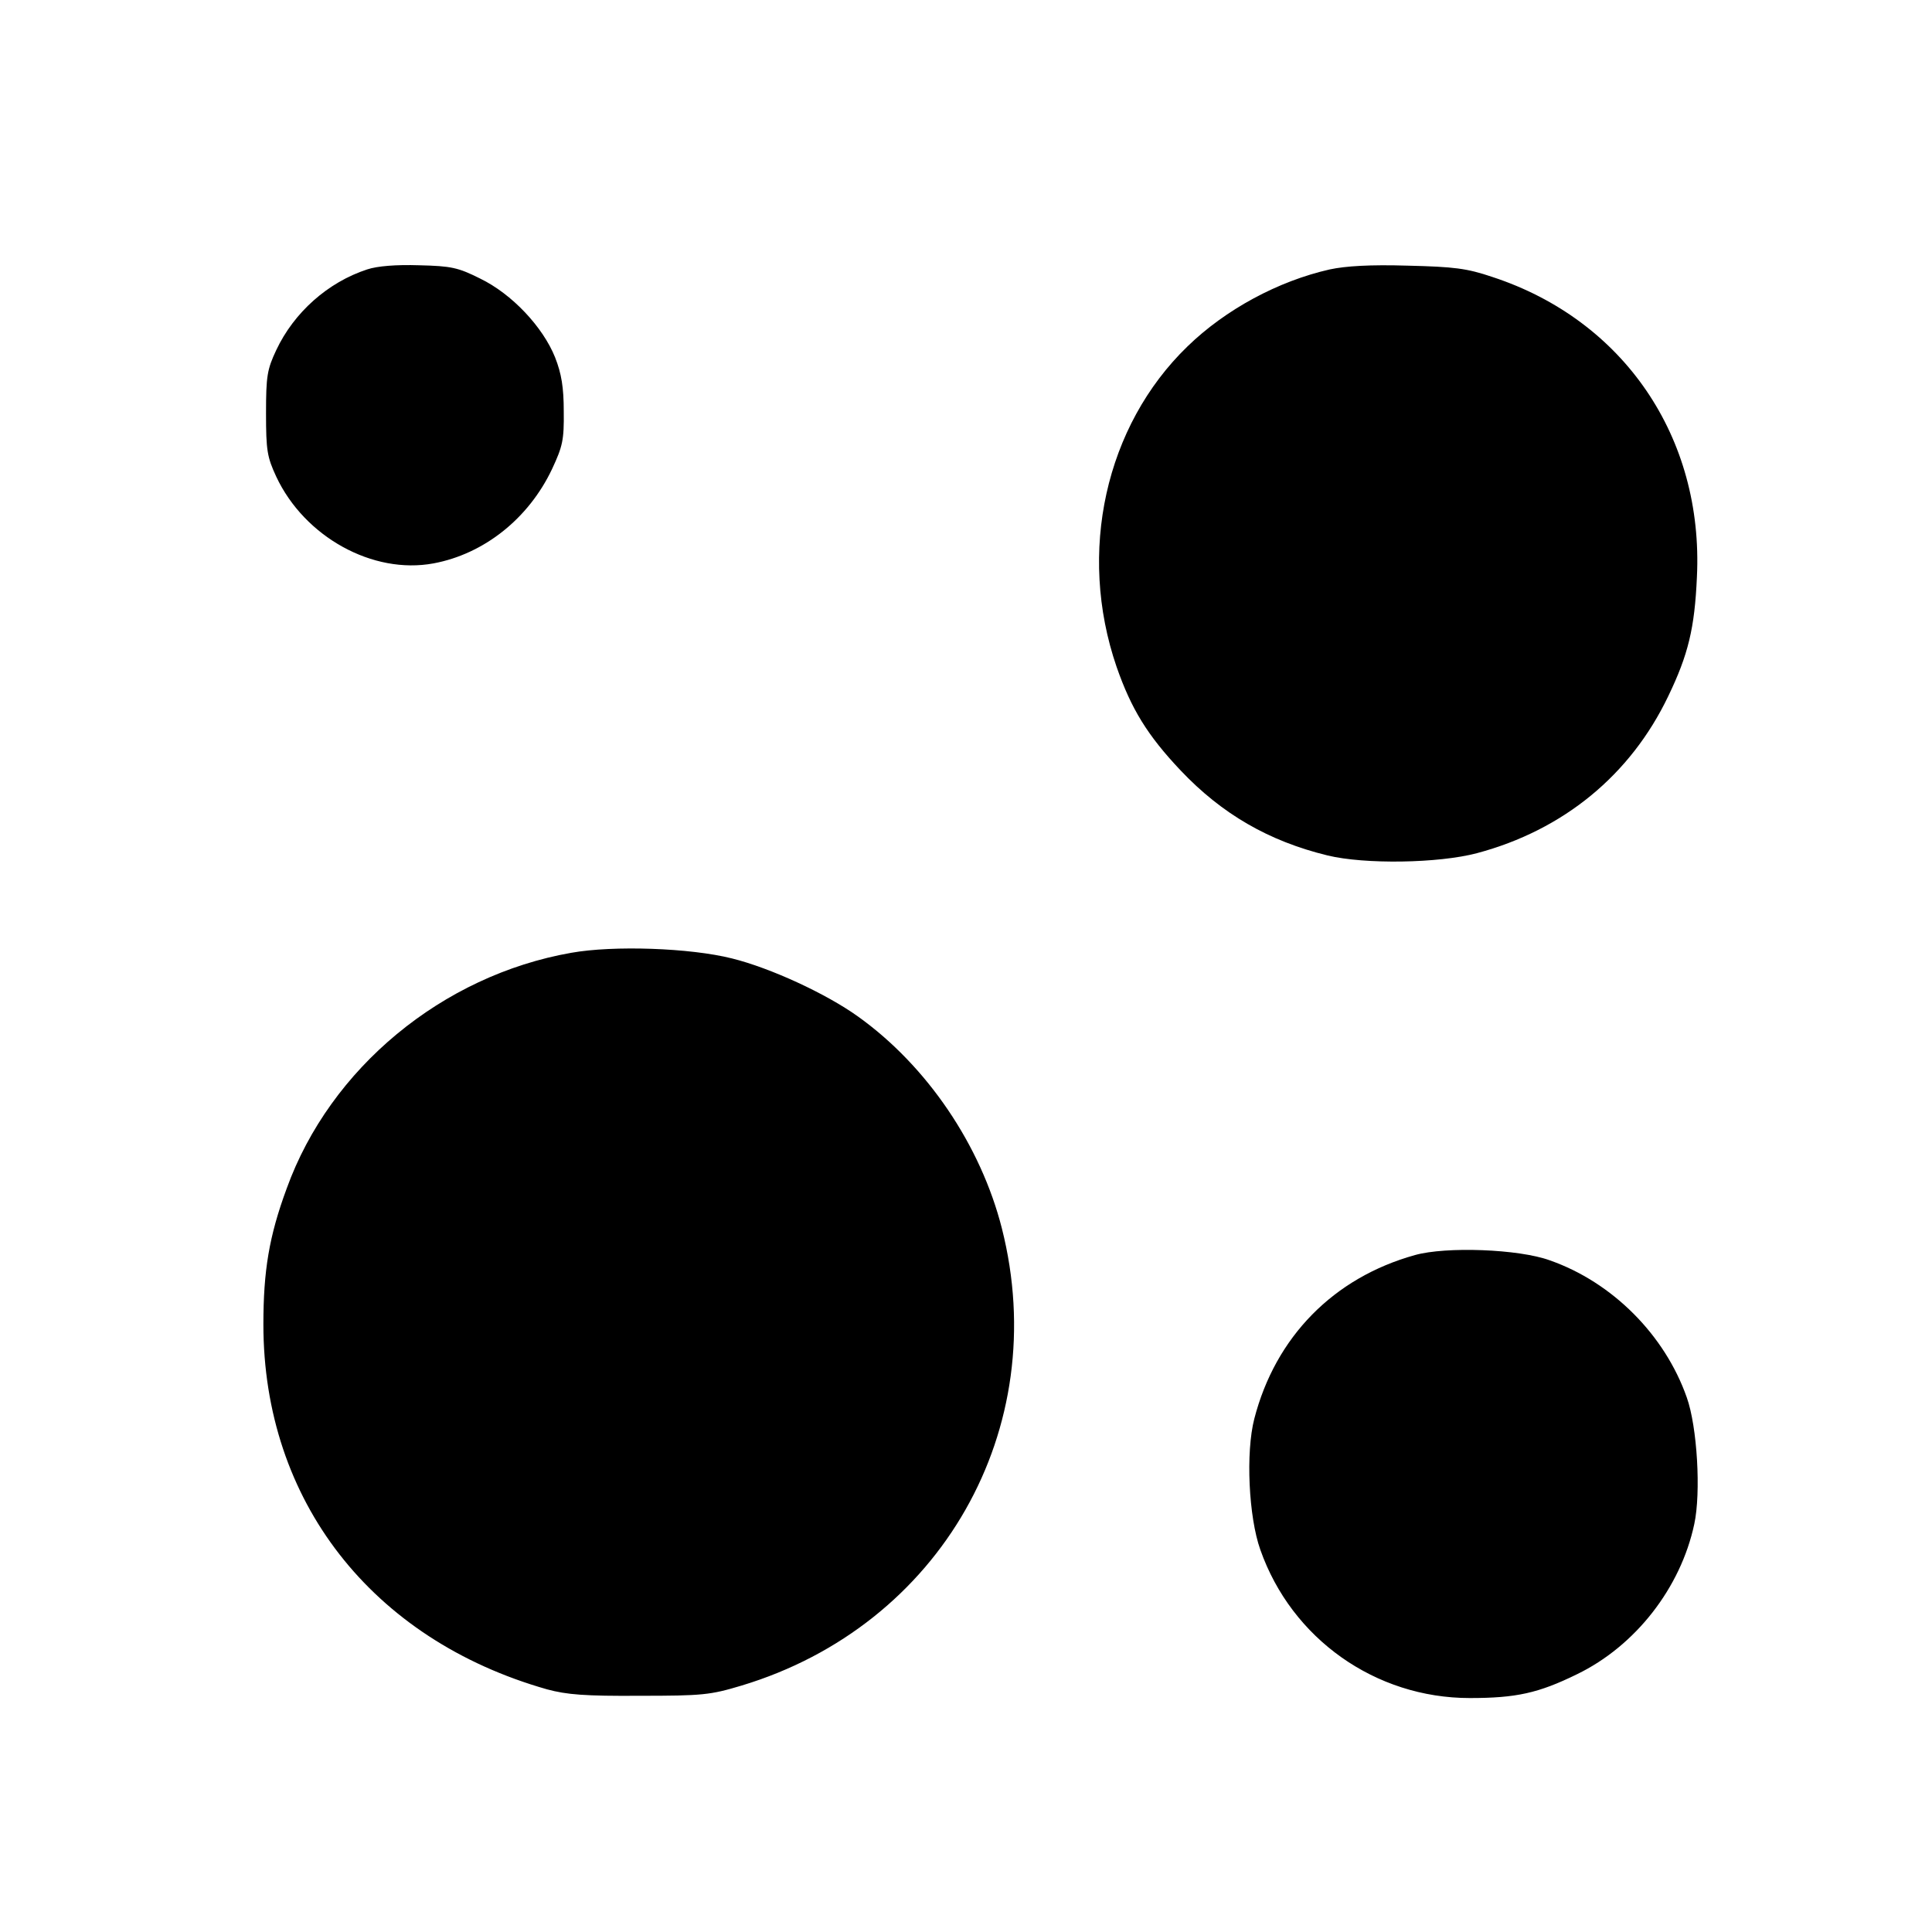 <svg version="1" xmlns="http://www.w3.org/2000/svg" width="682.667" height="682.667" viewBox="0 0 512 512"><path d="M97.3 71.4c-10.4 3.4-19.4 11.4-24.1 21.4-2.4 5.1-2.7 6.9-2.7 16.7 0 9.9.3 11.6 2.7 16.8 7.5 16 25.6 26 41.7 23 13.4-2.5 25.2-11.9 31.4-25 2.8-6 3.2-7.7 3.1-15.3 0-6.3-.6-10-2.3-14.3-3.2-8-11.4-16.8-19.9-20.9-5.8-2.9-7.6-3.3-16.1-3.5-6.1-.2-11.1.2-13.8 1.1zM352.4 71.4c-13.7 3.1-27.6 10.6-37.7 20.4-21.8 21.1-29.2 54.6-18.8 84.9 3.9 11.2 8.2 18.2 17 27.5 10.9 11.5 23.3 18.7 38.9 22.5 9.9 2.4 29.4 2.1 39.6-.6 22.9-6.1 40.7-20.7 50.7-41.6 5.3-11 7-18 7.6-31.6 1.8-37-19.4-68.1-54.2-79.5-6.8-2.3-10.1-2.7-22.5-3-9.9-.3-16.4.1-20.6 1zM151.4 252.5c-34.2 6-63.9 30.6-75.4 62.4-4.7 12.7-6.2 21.9-6.2 36.1 0 46.7 28.7 83.5 75.2 96.7 5.2 1.4 10 1.8 24.5 1.7 16.6 0 18.7-.2 27-2.7 52.8-15.9 82.5-68 69-121.2-5.6-22-19.8-43-38.1-56.1-8.5-6.1-23.3-12.9-33.4-15.4-11.1-2.8-31.4-3.5-42.6-1.5zM375 332.6c-21.6 6-37 21.7-42.6 43.4-2.3 8.9-1.5 26 1.6 34.7 8.3 23.6 30.5 39.3 55.5 39.3 12.3 0 18.2-1.3 28.4-6.3 15.5-7.5 27.5-22.9 31.1-39.8 1.8-8.3.8-25.8-2-33.6-5.8-16.5-19.7-30.5-36.3-36.3-8.2-3-27.5-3.7-35.7-1.4z"/></svg>